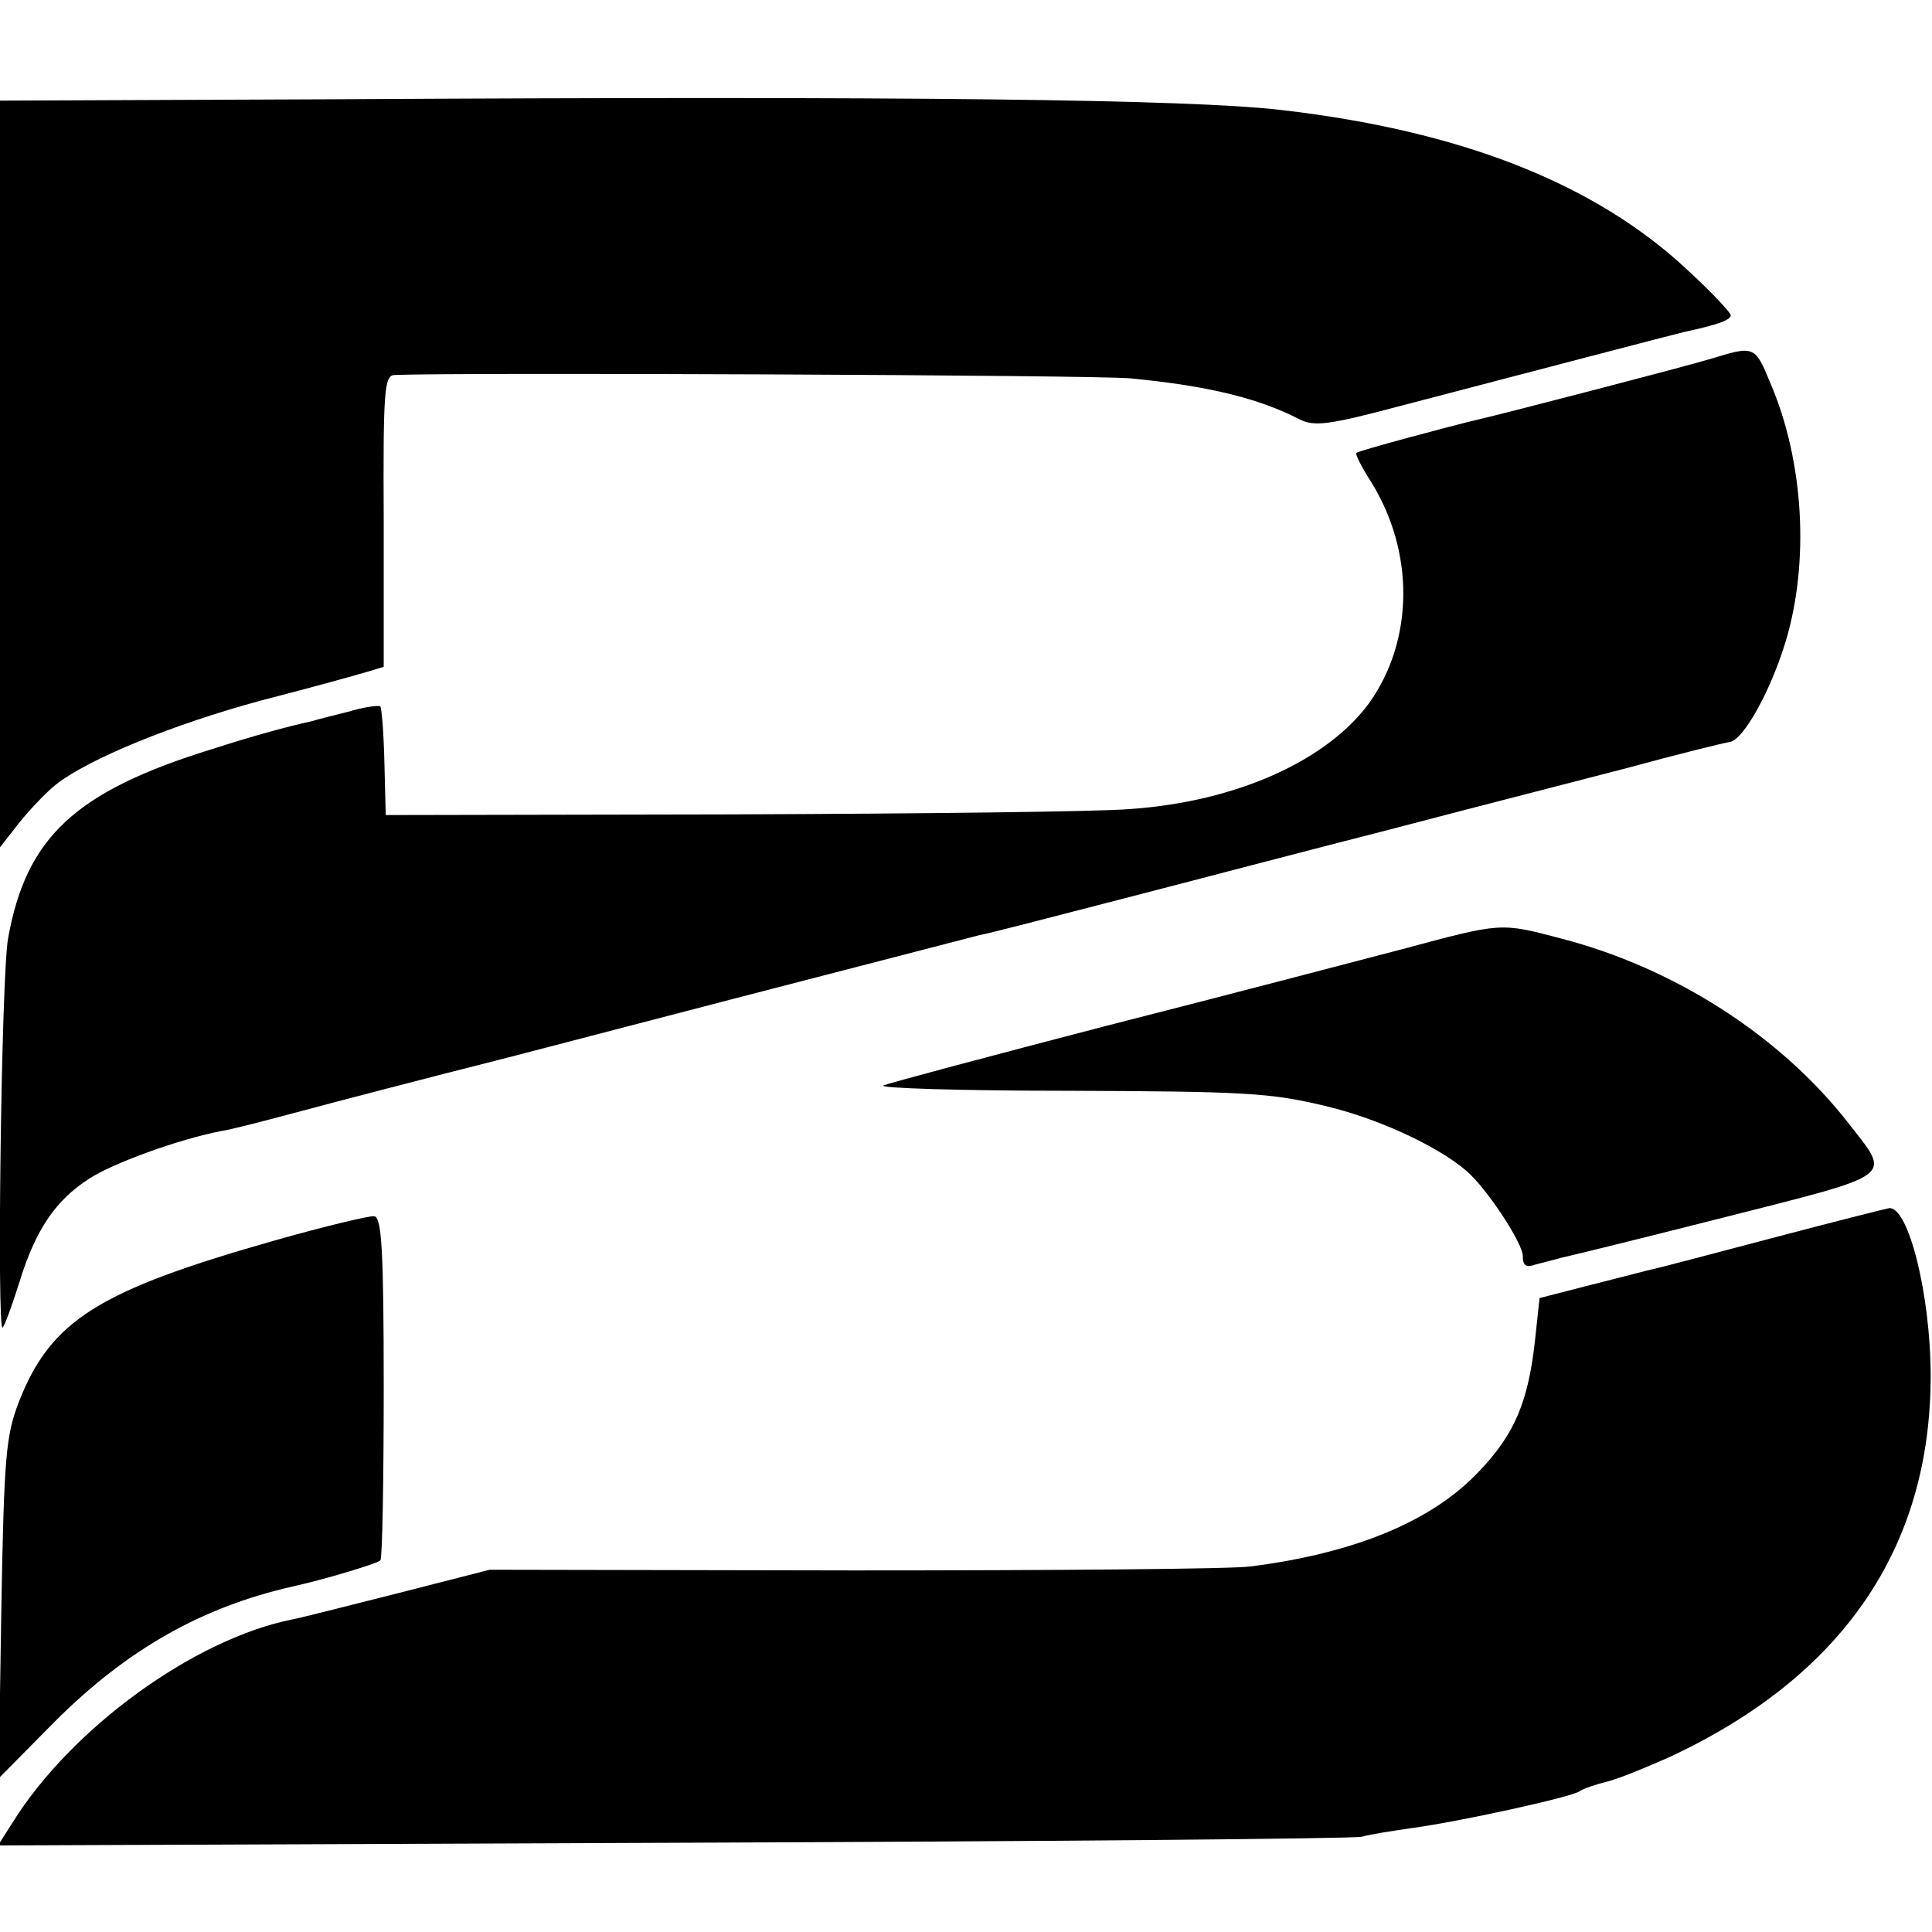 <?xml version="1.0" standalone="no"?>
<!DOCTYPE svg PUBLIC "-//W3C//DTD SVG 20010904//EN"
 "http://www.w3.org/TR/2001/REC-SVG-20010904/DTD/svg10.dtd">
<svg version="1.0" xmlns="http://www.w3.org/2000/svg"
 width="288pt" height="288pt" viewBox="0 0 288 288"
 preserveAspectRatio="xMidYMid meet">
<g transform="translate(0,288) scale(0.1,-0.1)"
fill="#000000" stroke="none">
<path d="M493 2732 l-493 -2 0 -556 0 -557 29 37 c16 20 41 46 55 57 49 38
173 89 306 125 74 19 146 39 159 43 l23 7 0 217 c-1 197 1 217 16 218 89 4
1044 0 1097 -5 114 -11 190 -29 252 -61 22 -11 42 -9 151 20 195 51 405 106
422 110 51 11 70 18 70 25 0 4 -29 35 -65 68 -137 128 -336 207 -605 238 -137
16 -552 21 -1417 16z"/>
<path d="M2550 2345 c-44 -13 -306 -81 -345 -90 -43 -10 -180 -47 -183 -50 -2
-2 7 -20 21 -42 66 -105 65 -237 -2 -331 -63 -86 -198 -147 -356 -158 -45 -4
-314 -7 -596 -8 l-514 -1 -2 79 c-1 43 -4 80 -6 83 -3 2 -25 -1 -48 -8 -24 -6
-48 -12 -54 -14 -40 -9 -81 -20 -150 -42 -203 -63 -276 -131 -303 -282 -10
-55 -17 -590 -8 -580 3 3 14 33 25 68 24 78 54 122 104 154 35 23 134 59 197
71 14 2 68 16 120 30 52 14 190 50 305 79 116 30 318 83 450 117 132 34 247
64 255 66 8 1 101 25 205 52 105 27 287 75 405 105 118 31 278 72 355 92 77
21 146 38 154 39 20 4 59 73 82 147 37 120 28 272 -22 388 -23 56 -24 56 -89
36z"/>
<path d="M2090 1465 c-69 -18 -267 -70 -440 -114 -173 -45 -323 -85 -333 -89
-10 -4 114 -8 275 -8 265 -1 302 -3 385 -23 84 -20 179 -66 216 -103 31 -31
77 -103 77 -120 0 -15 5 -18 19 -13 11 3 28 7 38 10 10 2 120 29 246 61 256
65 246 58 183 139 -101 130 -259 232 -429 276 -91 24 -88 24 -237 -16z"/>
<path d="M2640 1034 c-91 -24 -174 -46 -185 -48 -11 -3 -51 -13 -90 -23 l-70
-18 -7 -65 c-10 -89 -30 -137 -81 -191 -70 -76 -186 -124 -342 -144 -27 -4
-294 -6 -593 -6 l-542 1 -137 -35 c-75 -19 -146 -37 -157 -39 -146 -29 -330
-162 -418 -304 l-21 -33 1004 4 c552 2 1015 6 1029 9 14 4 48 9 75 13 68 9
238 46 250 55 6 4 24 10 40 14 17 4 58 21 92 36 259 120 391 312 391 569 0
120 -33 253 -62 250 -6 -1 -85 -21 -176 -45z"/>
<path d="M410 1031 c-264 -75 -334 -119 -382 -241 -19 -50 -22 -80 -26 -308
l-4 -253 83 84 c108 108 219 171 355 202 46 10 126 34 131 39 3 2 5 119 5 258
0 204 -3 253 -14 255 -7 1 -74 -15 -148 -36z"/>
</g>
</svg>
